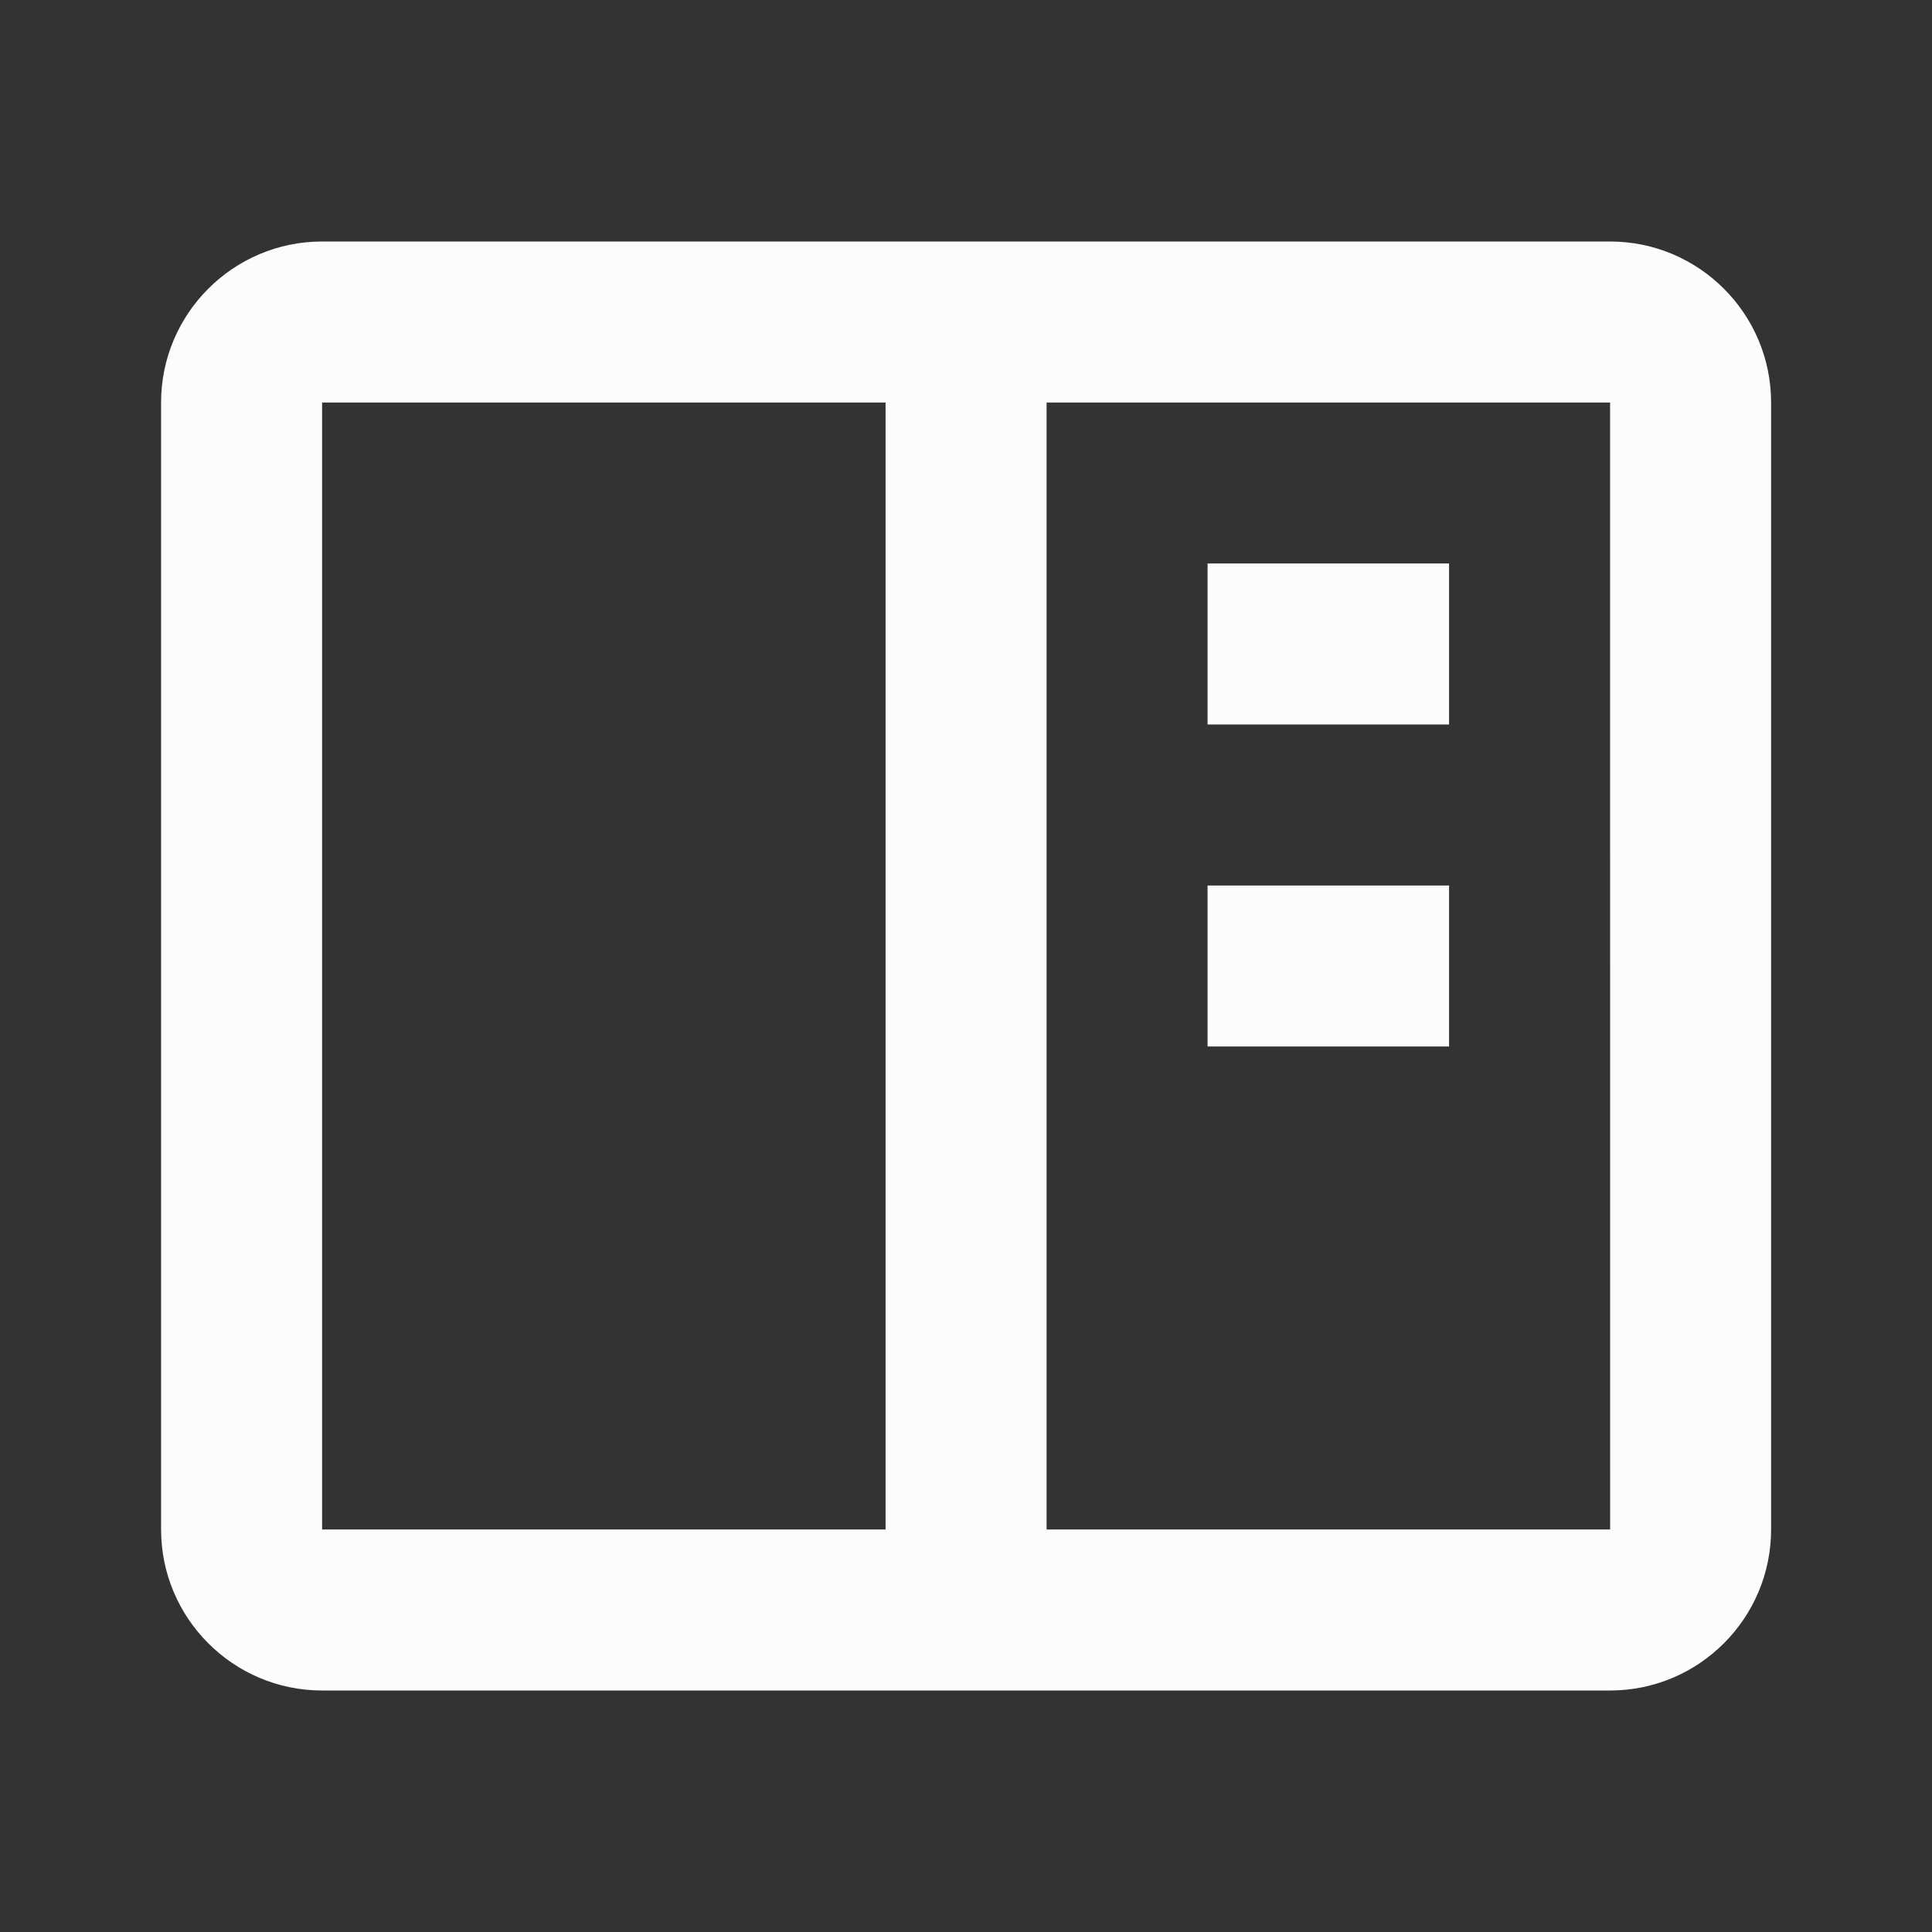 <?xml version="1.0" encoding="UTF-8"?>
<svg xmlns="http://www.w3.org/2000/svg" width="32" height="32" viewBox="0 0 32 32" fill="none">
  <rect x="0" y="0" width="32" height="32" fill="#333333" stroke="none"/>
  <path d="M26.668 4H5.335C3.864 4 2.668 5.196 2.668 6.667V25.333C2.668 26.804 3.864 28 5.335 28H26.668C28.139 28 29.335 26.804 29.335 25.333V6.667C29.335 5.196 28.139 4 26.668 4ZM5.335 25.333V6.667H14.668V25.333H5.335ZM17.335 25.333V6.667H26.668L26.669 25.333H17.335Z" fill="#FDFCFC"></path>
  <path d="M20.001 9.333H24.001V12H20.001V9.333ZM20.001 14.667H24.001V17.333H20.001V14.667Z" fill="#FDFCFC"></path>
</svg>
